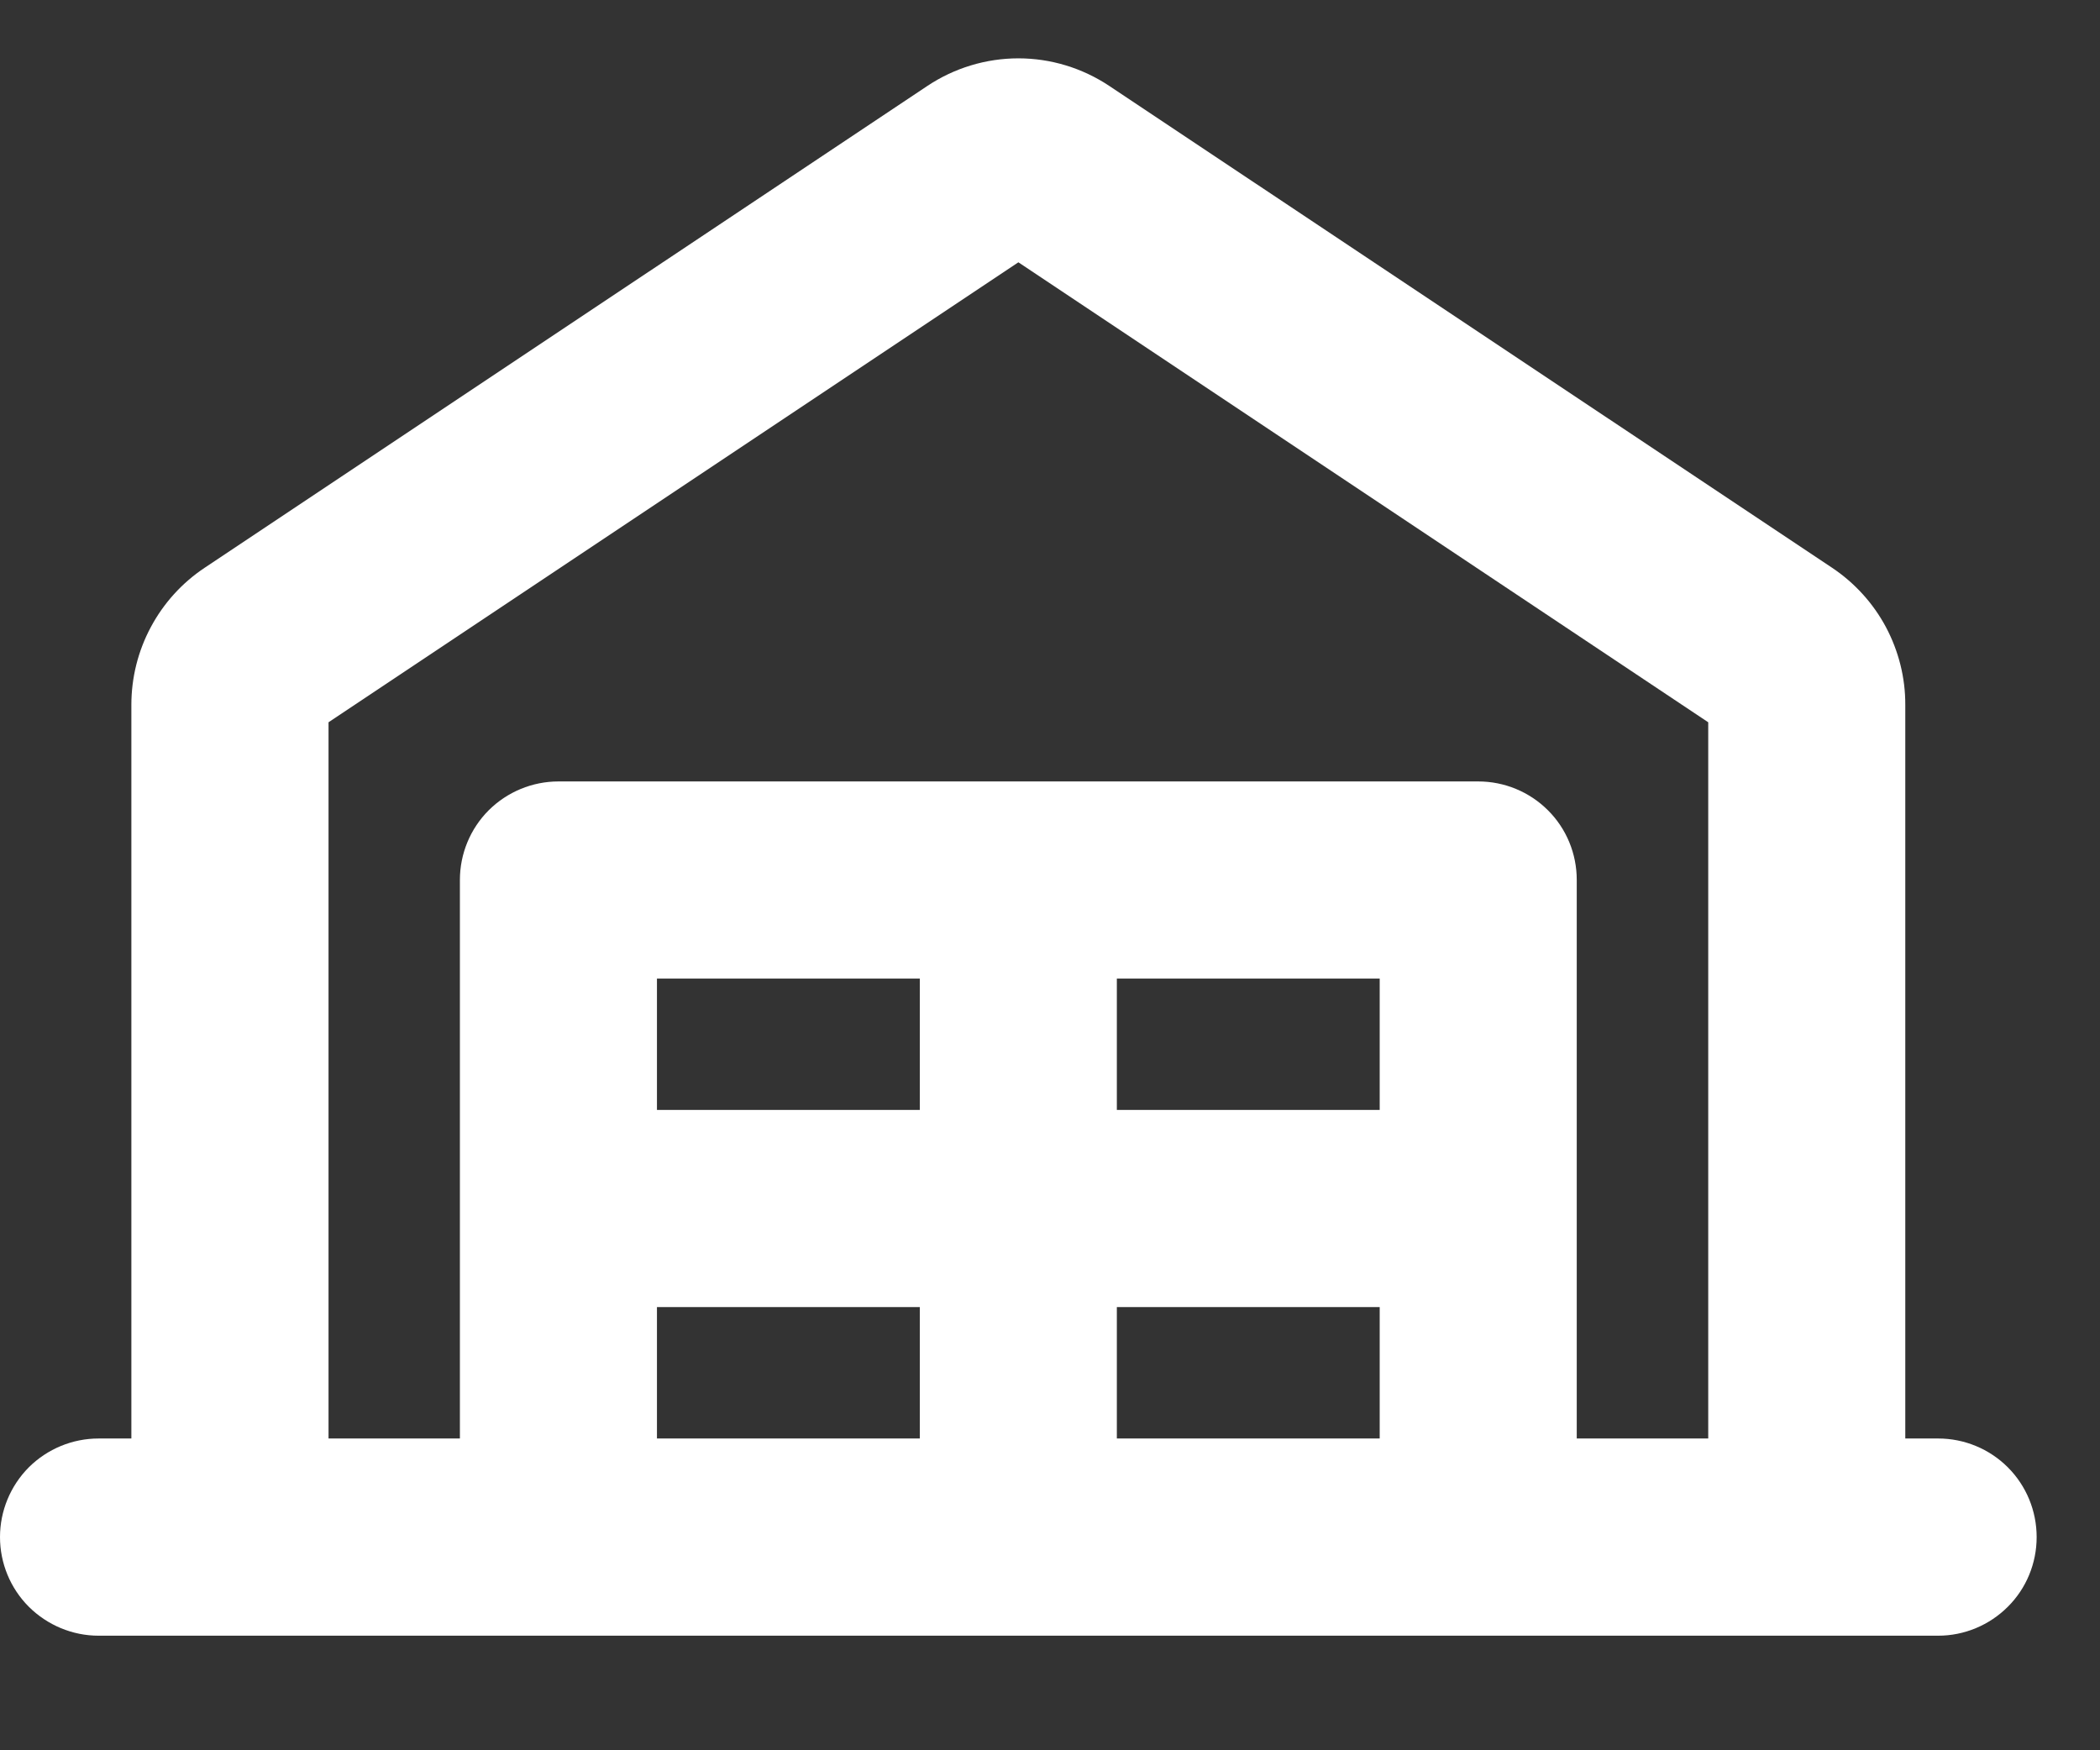 <svg width="18" height="15" viewBox="0 0 18 15" fill="none" xmlns="http://www.w3.org/2000/svg">
<rect x="0" y="0" width="18" height="15" fill="#333333" stroke="none"/>
<path d="M16.613 12.328H16.331V6.04C16.332 5.808 16.274 5.579 16.165 5.374C16.056 5.17 15.897 4.995 15.704 4.866L9.509 0.737C9.278 0.583 9.007 0.5 8.729 0.5C8.451 0.5 8.179 0.583 7.948 0.737L1.754 4.866C1.56 4.995 1.402 5.17 1.293 5.374C1.183 5.579 1.126 5.808 1.126 6.04V12.328H0.845C0.621 12.328 0.406 12.417 0.247 12.575C0.089 12.734 0 12.949 0 13.173C0 13.397 0.089 13.612 0.247 13.77C0.406 13.928 0.621 14.018 0.845 14.018H16.613C16.837 14.018 17.052 13.928 17.21 13.77C17.369 13.612 17.457 13.397 17.457 13.173C17.457 12.949 17.369 12.734 17.21 12.575C17.052 12.417 16.837 12.328 16.613 12.328ZM2.816 6.19L8.729 2.248L14.642 6.19V12.328H13.515V7.541C13.515 7.317 13.427 7.102 13.268 6.944C13.11 6.786 12.895 6.697 12.671 6.697H4.787C4.563 6.697 4.348 6.786 4.189 6.944C4.031 7.102 3.942 7.317 3.942 7.541V12.328H2.816V6.19ZM11.826 8.386V9.512H9.573V8.386H11.826ZM7.884 9.512H5.631V8.386H7.884V9.512ZM5.631 11.202H7.884V12.328H5.631V11.202ZM9.573 11.202H11.826V12.328H9.573V11.202Z" fill="white"/>
</svg>
